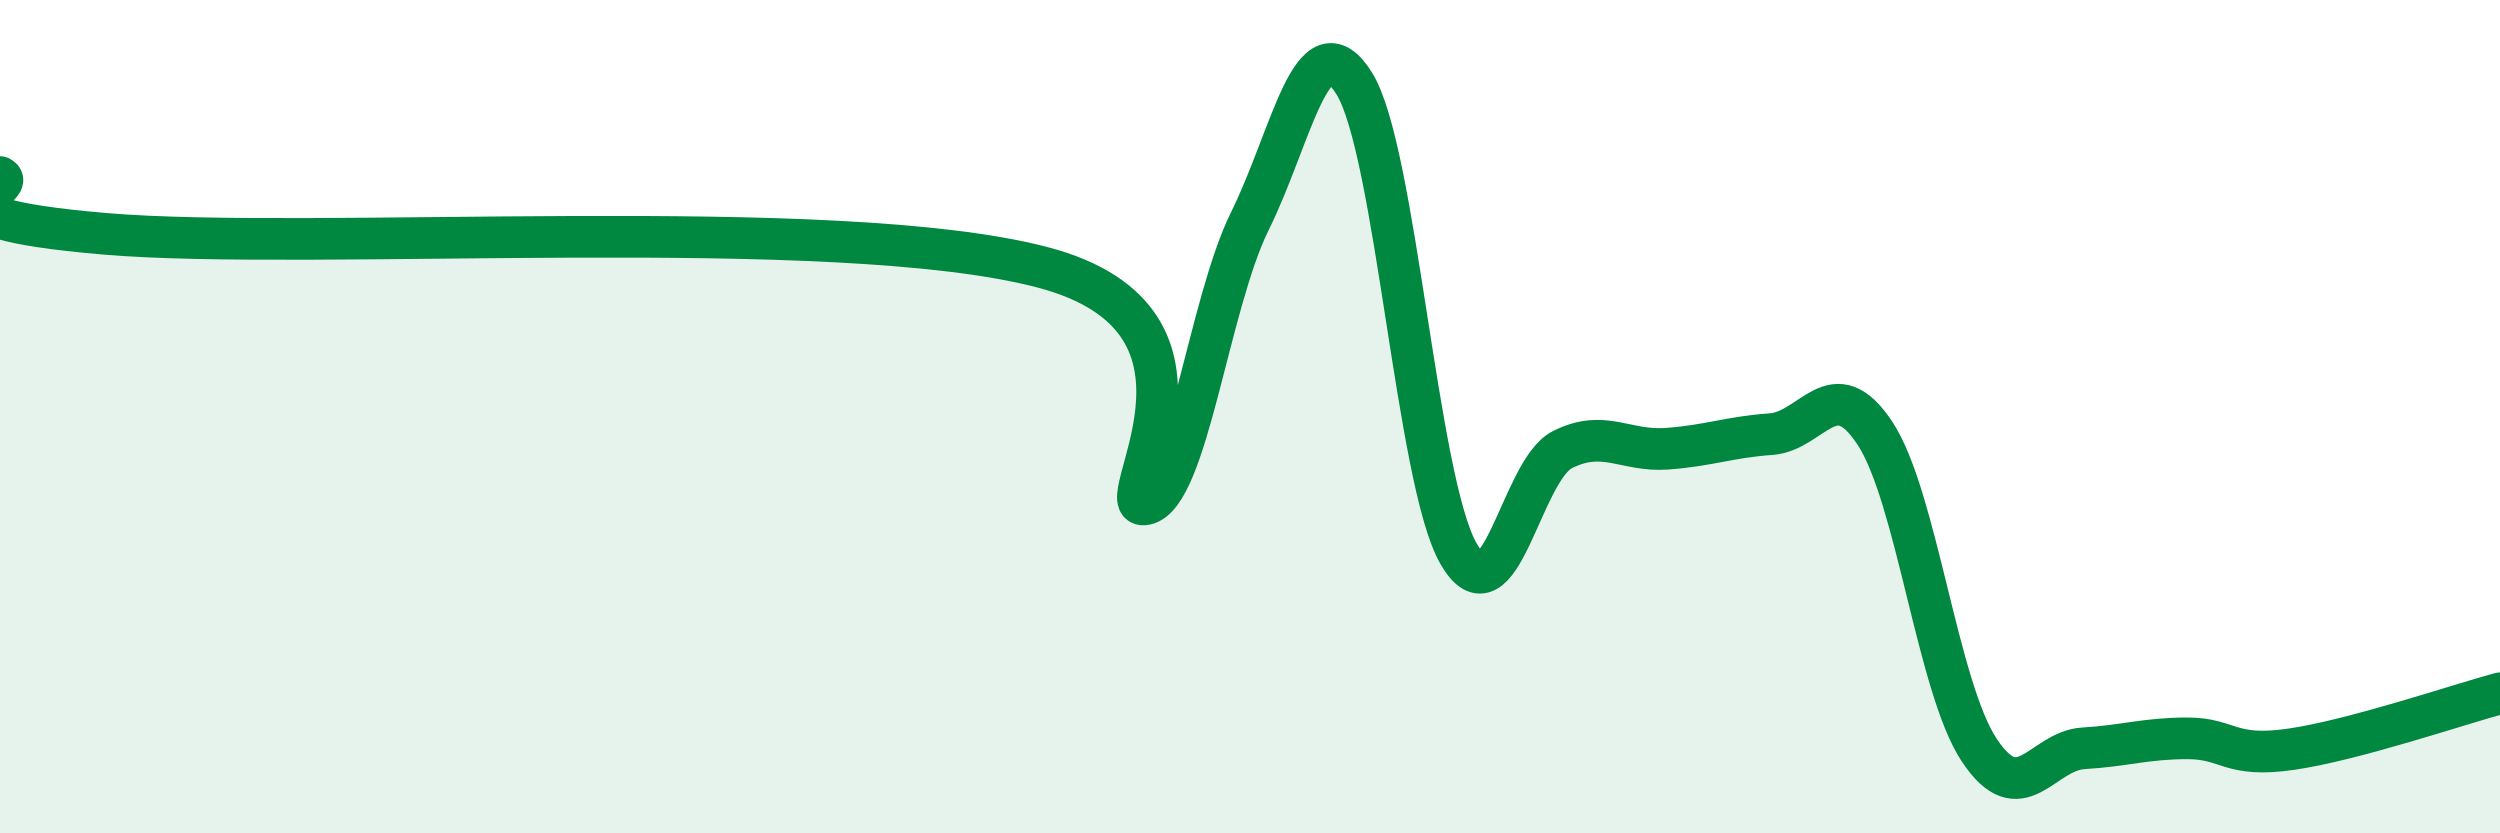 
    <svg width="60" height="20" viewBox="0 0 60 20" xmlns="http://www.w3.org/2000/svg">
      <path
        d="M 0,4.25 C 0.5,4.52 -2.5,5.18 2.5,5.61 C 7.5,6.04 20,5.11 25,6.41 C 30,7.71 26.5,12.32 27.5,12.1 C 28.5,11.88 29,7.32 30,5.3 C 31,3.28 31.5,0.4 32.5,2 C 33.5,3.6 34,11.52 35,13.28 C 36,15.04 36.5,11.29 37.5,10.79 C 38.5,10.29 39,10.84 40,10.77 C 41,10.7 41.5,10.49 42.5,10.42 C 43.5,10.35 44,8.88 45,10.4 C 46,11.92 46.5,16.49 47.5,18 C 48.5,19.51 49,18.02 50,17.96 C 51,17.9 51.5,17.72 52.5,17.72 C 53.5,17.72 53.5,18.2 55,17.98 C 56.5,17.76 59,16.91 60,16.64L60 20L0 20Z"
        fill="#008740"
        opacity="0.1"
        stroke-linecap="round"
        stroke-linejoin="round"
      />
      <path
        d="M 0,4.25 C 0.5,4.52 -2.5,5.18 2.5,5.61 C 7.5,6.04 20,5.11 25,6.41 C 30,7.71 26.5,12.32 27.5,12.1 C 28.5,11.88 29,7.32 30,5.3 C 31,3.28 31.5,0.4 32.5,2 C 33.5,3.6 34,11.52 35,13.28 C 36,15.04 36.5,11.29 37.5,10.79 C 38.5,10.29 39,10.84 40,10.77 C 41,10.7 41.5,10.49 42.5,10.42 C 43.5,10.35 44,8.88 45,10.4 C 46,11.92 46.5,16.49 47.5,18 C 48.5,19.51 49,18.02 50,17.96 C 51,17.9 51.5,17.72 52.5,17.72 C 53.5,17.72 53.5,18.2 55,17.98 C 56.5,17.76 59,16.91 60,16.64"
        stroke="#008740"
        stroke-width="1"
        fill="none"
        stroke-linecap="round"
        stroke-linejoin="round"
      />
    </svg>
  